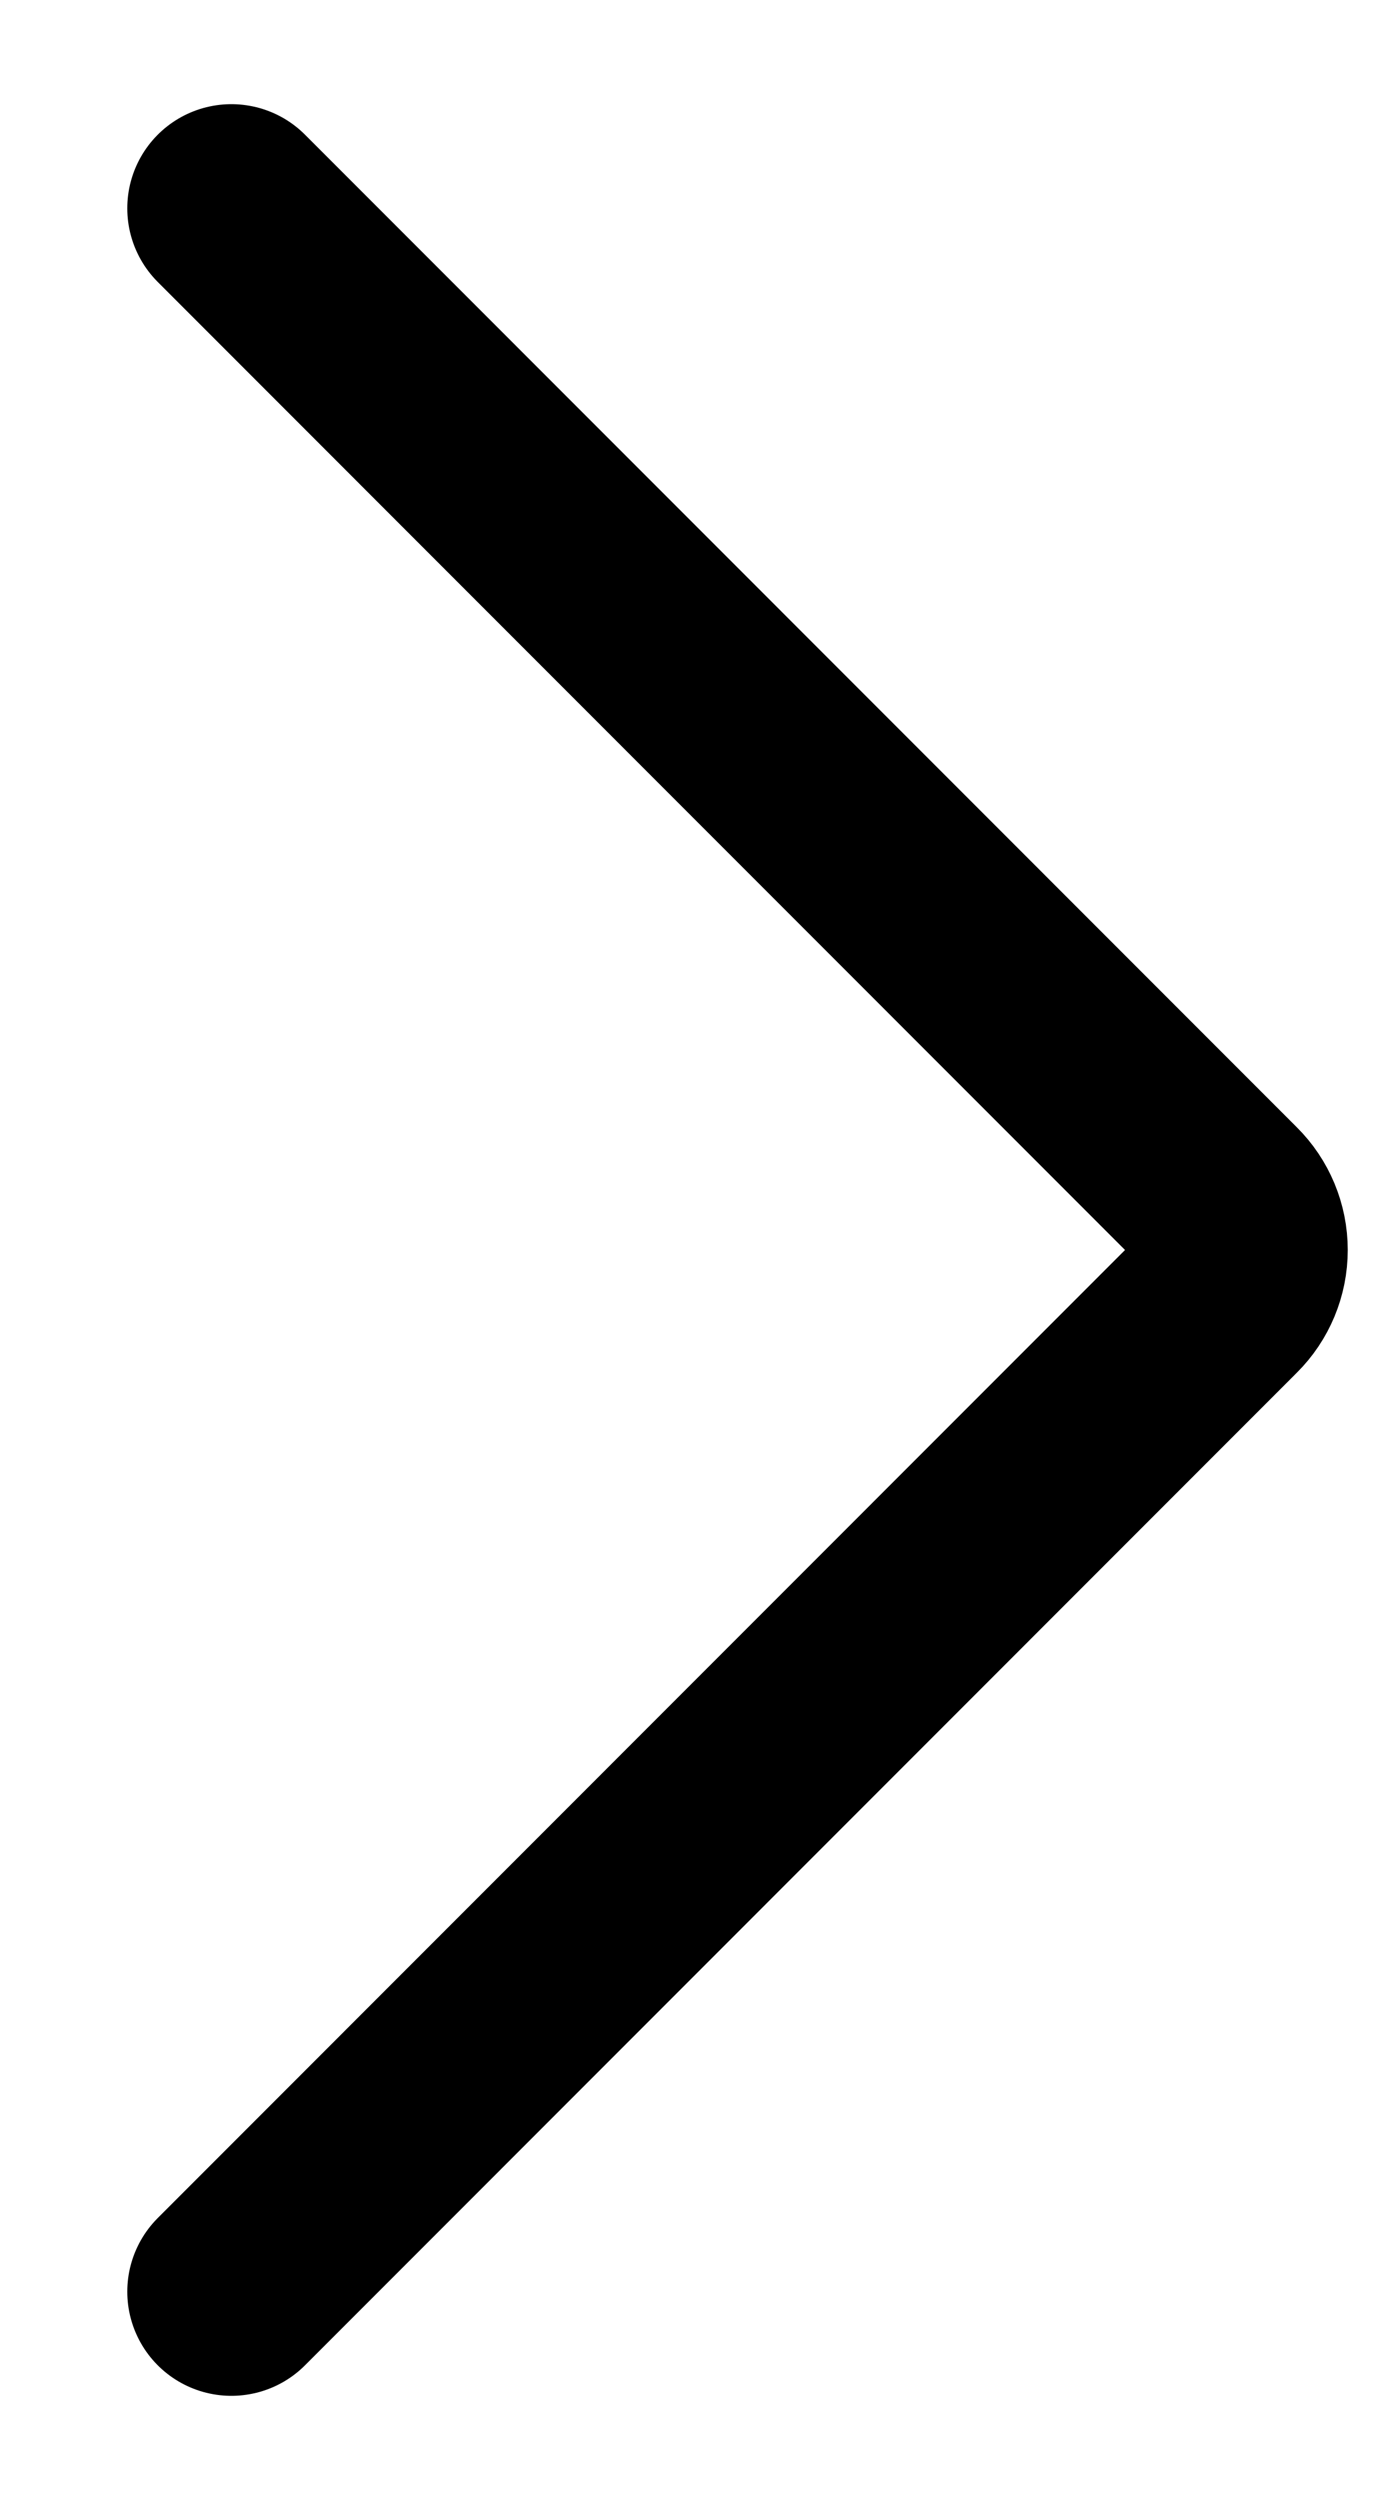 <svg width="10" height="18" viewBox="0 0 10 18" fill="none" xmlns="http://www.w3.org/2000/svg">
<path d="M1.667 1.5L8.813 8.647C8.907 8.74 8.96 8.867 8.96 9C8.96 9.133 8.907 9.26 8.813 9.353L1.667 16.5" stroke="black" stroke-width="1.5" stroke-linecap="round" stroke-linejoin="round"/>
</svg>
